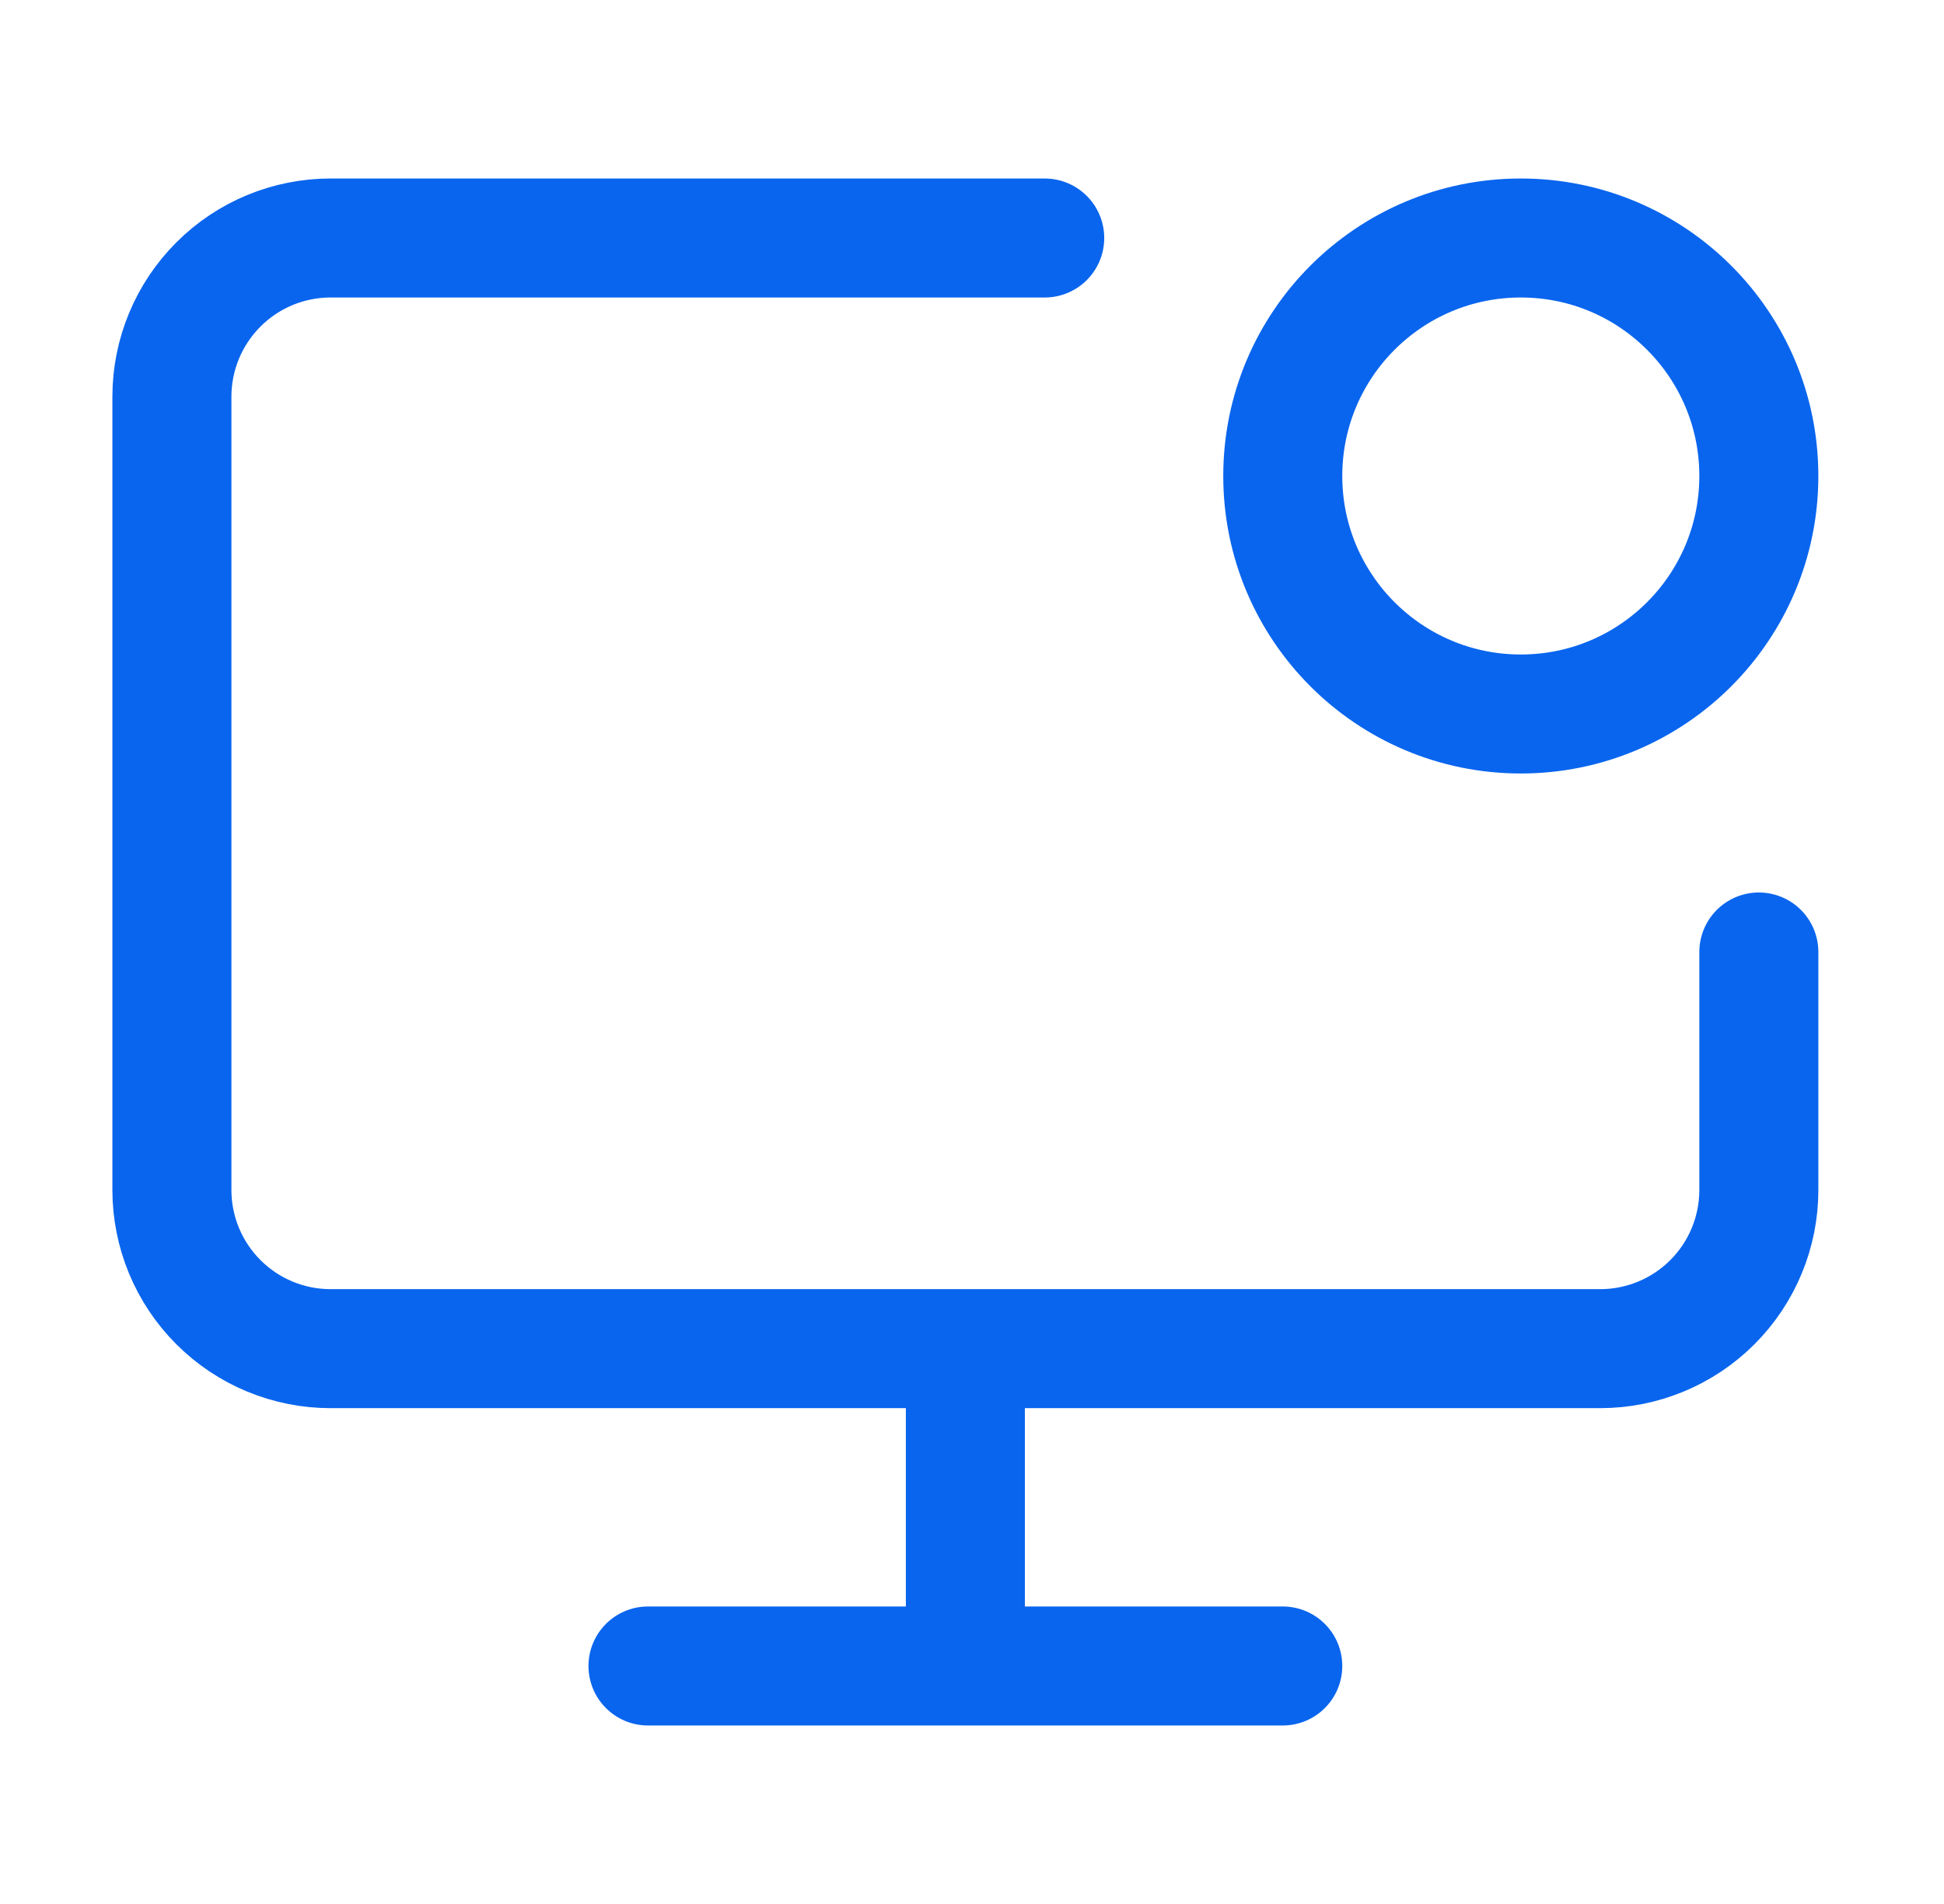 <svg width="49" height="48" viewBox="0 0 49 48" fill="none" xmlns="http://www.w3.org/2000/svg">
<path d="M44.333 24V30C44.333 31.061 43.912 32.078 43.162 32.828C42.411 33.579 41.394 34 40.333 34H8.333C7.272 34 6.255 33.579 5.505 32.828C4.755 32.078 4.333 31.061 4.333 30V10C4.333 8.939 4.755 7.922 5.505 7.172C6.255 6.421 7.272 6 8.333 6H26.333M24.333 34V42M16.333 42H32.333M44.333 12C44.333 15.314 41.647 18 38.333 18C35.02 18 32.333 15.314 32.333 12C32.333 8.686 35.02 6 38.333 6C41.647 6 44.333 8.686 44.333 12Z" stroke="#0965EE" stroke-width="3" stroke-linecap="round" stroke-linejoin="round"/>
</svg>
